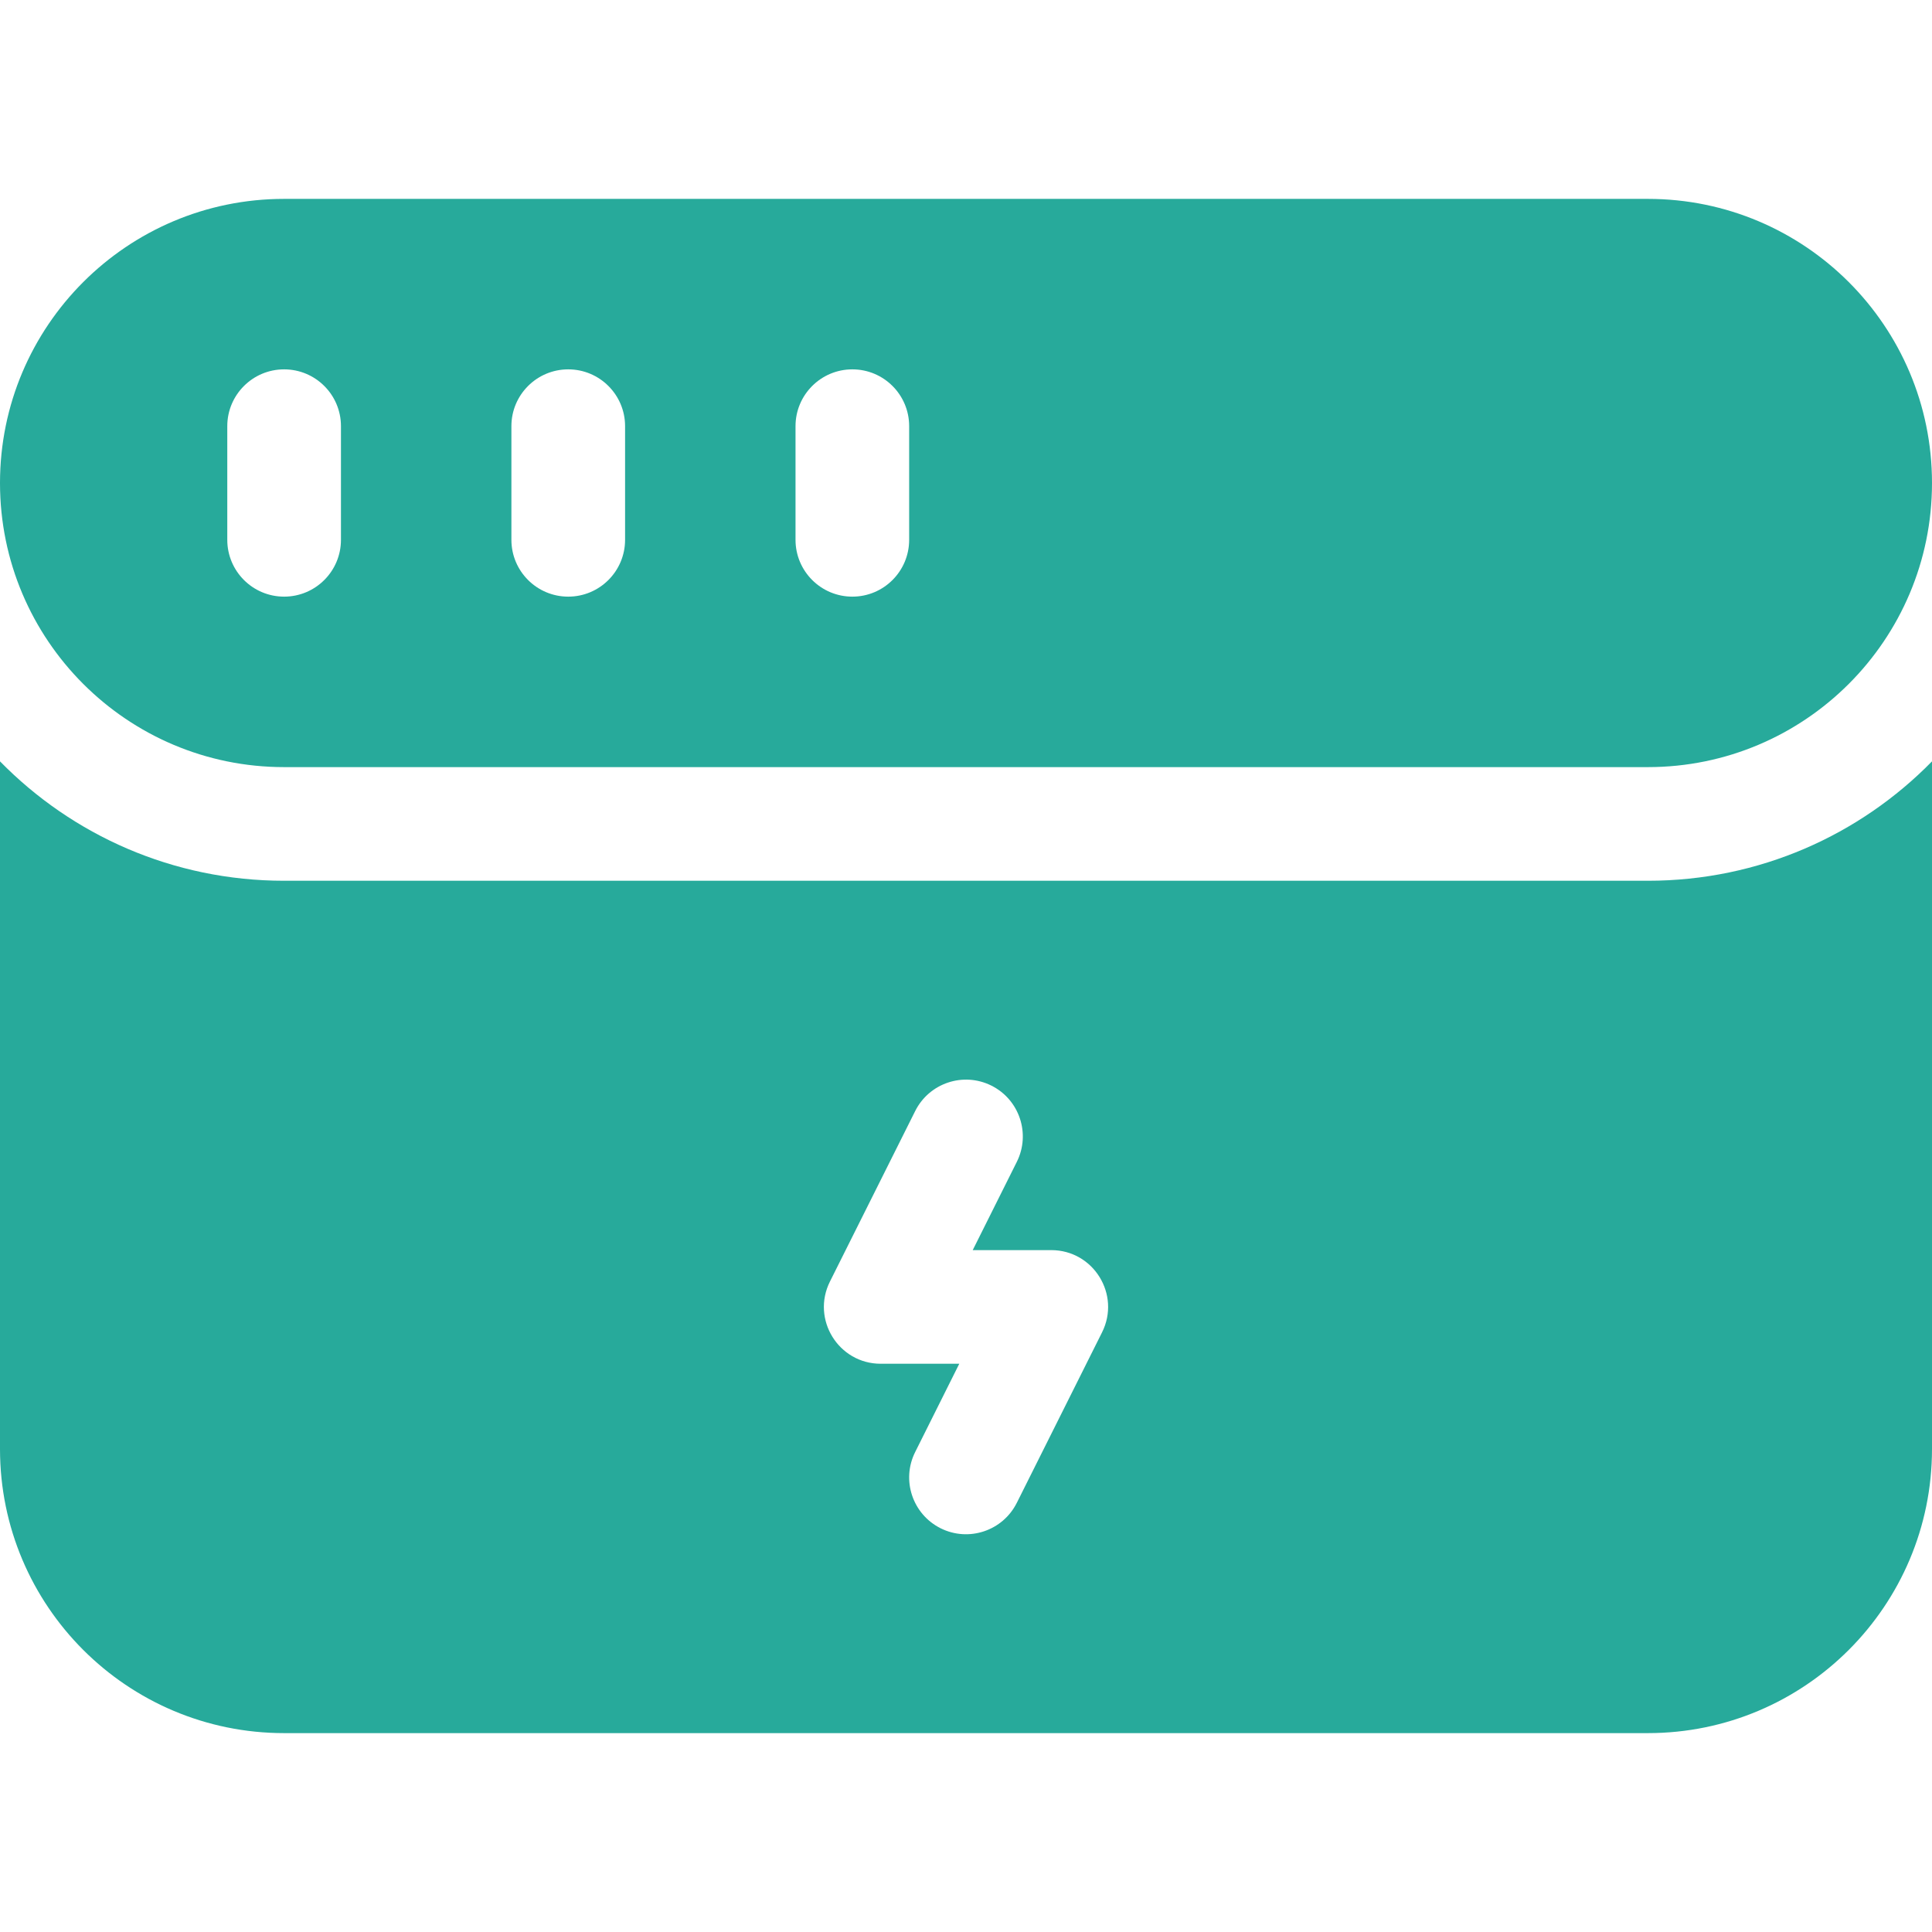 <svg width="50" height="50" viewBox="0 0 50 50" fill="none" xmlns="http://www.w3.org/2000/svg">
<g clip-path="url(#clip0_4393_342)">
<path d="M7.353 5.147H42.647C46.708 5.147 50 8.439 50 12.5C50 16.561 46.708 19.853 42.647 19.853H7.353C3.292 19.853 0 16.561 0 12.5C0 8.439 3.292 5.147 7.353 5.147ZM5.882 11.029V13.97C5.882 14.783 6.541 15.441 7.353 15.441C8.165 15.441 8.824 14.783 8.824 13.97V11.029C8.824 10.217 8.165 9.559 7.353 9.559C6.541 9.559 5.882 10.217 5.882 11.029ZM13.235 11.029V13.97C13.235 14.783 13.894 15.441 14.706 15.441C15.518 15.441 16.177 14.783 16.177 13.97V11.029C16.177 10.217 15.518 9.559 14.706 9.559C13.894 9.559 13.235 10.217 13.235 11.029ZM20.588 11.029V13.97C20.588 14.783 21.247 15.441 22.059 15.441C22.871 15.441 23.529 14.783 23.529 13.97V11.029C23.529 10.217 22.871 9.559 22.059 9.559C21.247 9.559 20.588 10.217 20.588 11.029ZM50 19.704V37.5C50 41.561 46.708 44.853 42.647 44.853H7.353C3.292 44.853 0 41.561 0 37.5V19.704C1.868 21.611 4.473 22.794 7.353 22.794H42.647C45.528 22.794 48.132 21.611 50 19.704ZM22.794 35.294H24.826L23.685 37.578C23.321 38.304 23.616 39.187 24.342 39.551C25.069 39.914 25.952 39.619 26.315 38.893L28.521 34.481C29.01 33.503 28.299 32.353 27.206 32.353H25.174L26.315 30.069C26.678 29.343 26.384 28.459 25.658 28.096C24.931 27.733 24.048 28.028 23.685 28.754L21.479 33.166C20.99 34.144 21.701 35.294 22.794 35.294Z" fill="#27AA9B"/>
</g>
<defs>
<clipPath id="clip0_4393_342">
<rect width="50" height="50" fill="white"/>
</clipPath>
</defs>
</svg>
